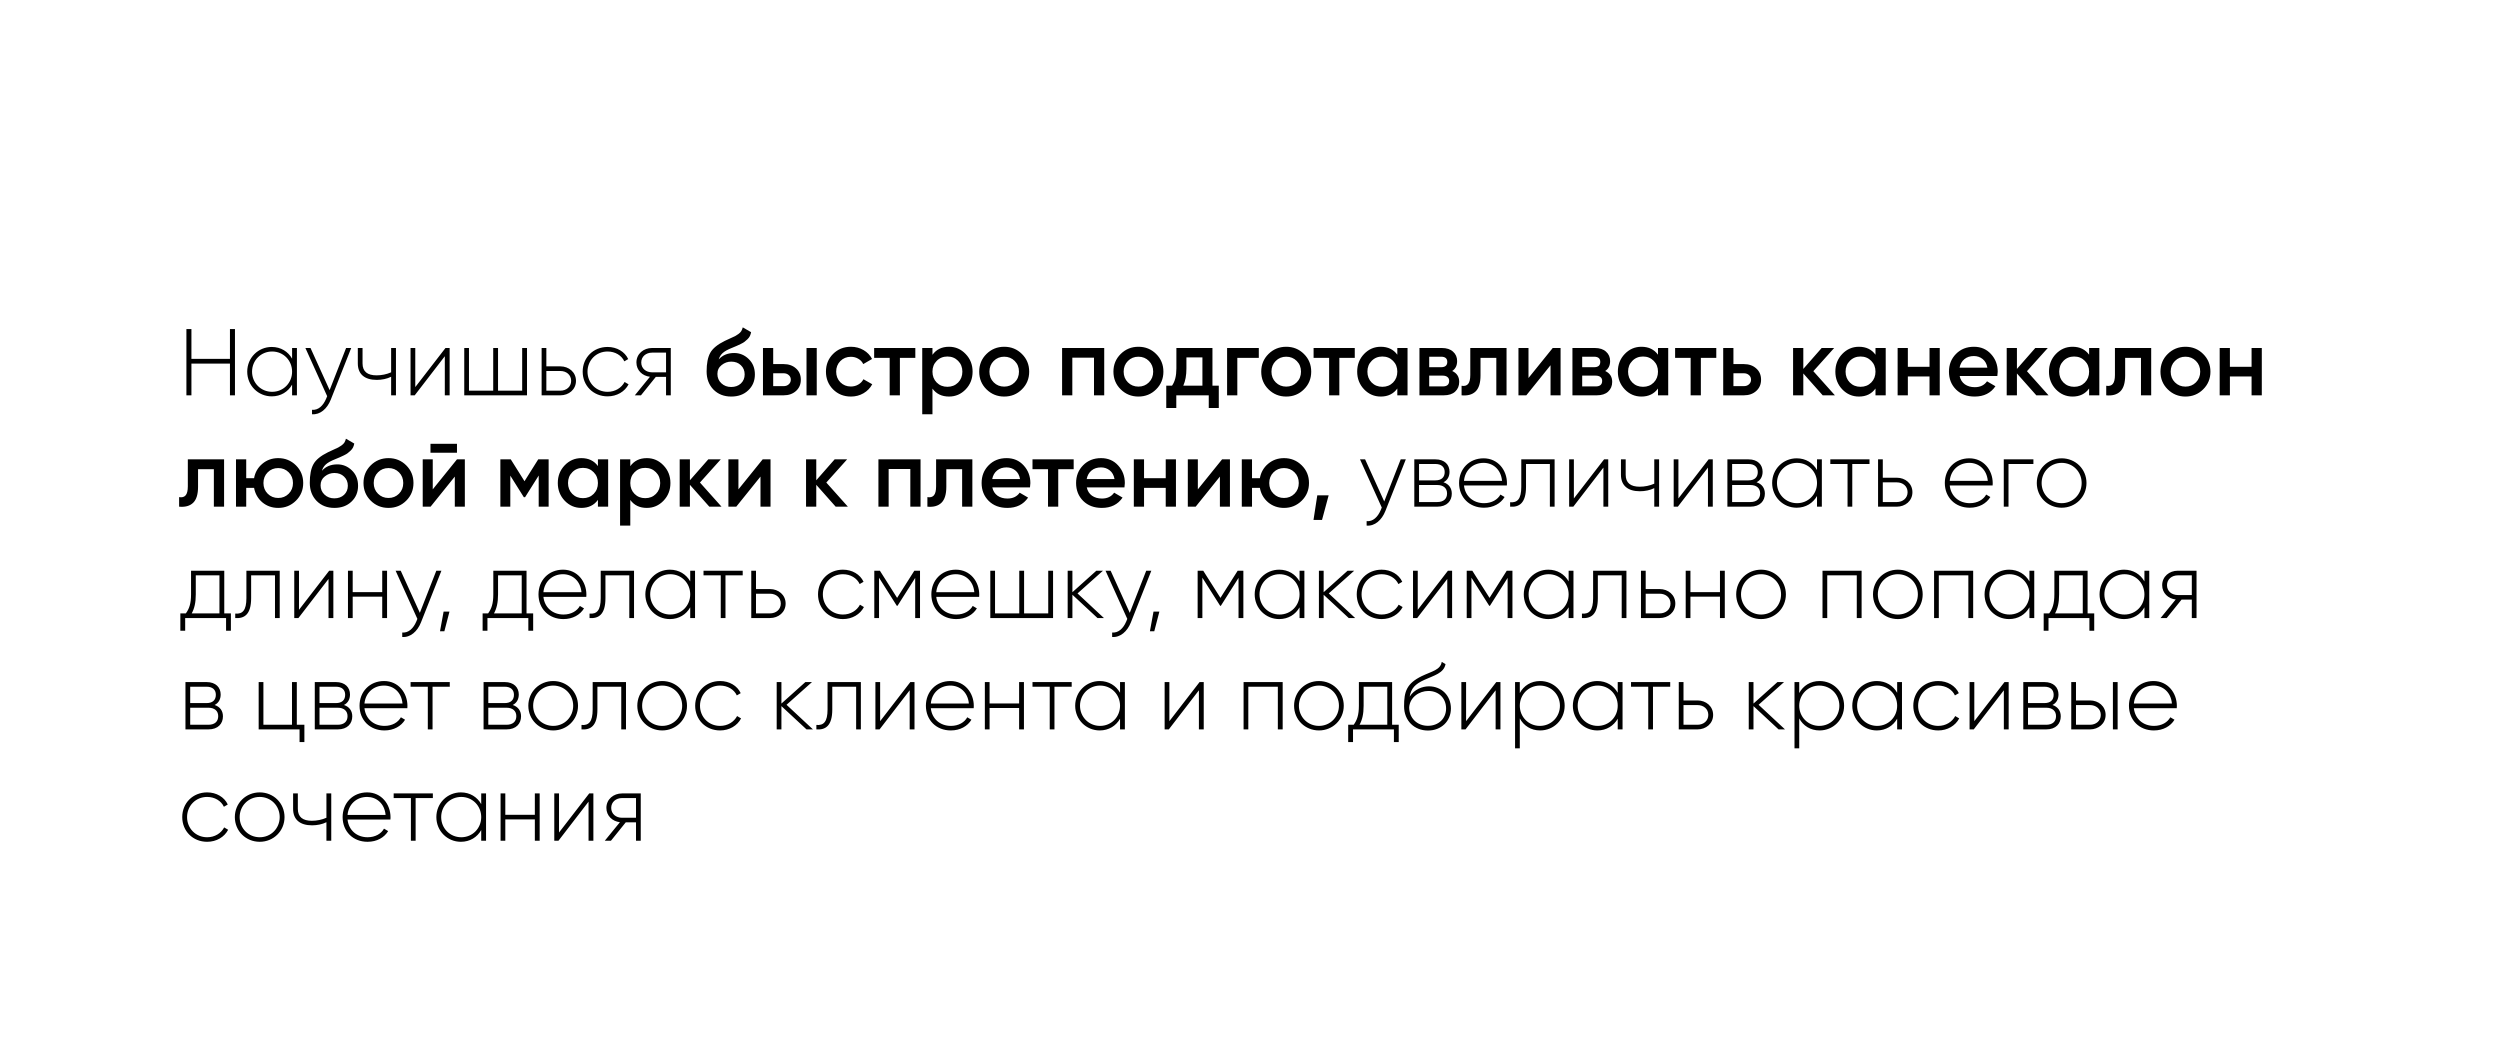 <?xml version="1.0" encoding="UTF-8"?> <svg xmlns="http://www.w3.org/2000/svg" width="449" height="191" viewBox="0 0 449 191" fill="none"> <path d="M215.203 33.48C221.404 33.48 224.967 28.409 224.967 21.009C224.967 13.609 221.404 8.539 215.203 8.539C209.002 8.539 205.439 13.609 205.439 21.009C205.439 28.409 209.002 33.48 215.203 33.48ZM215.203 28.135C212.325 28.135 210.92 25.634 210.92 21.009C210.92 16.384 212.325 13.883 215.203 13.883C218.081 13.883 219.485 16.384 219.485 21.009C219.485 25.634 218.081 28.135 215.203 28.135ZM226.075 33H242.383V27.724H234.332L238.306 23.716C240.499 21.523 242.04 19.056 242.04 16.179C242.04 11.348 238.203 8.539 233.921 8.539C230.598 8.539 227.377 10.217 225.835 13.78L230.46 16.487C231.111 14.979 232.31 13.883 233.989 13.883C235.599 13.883 236.559 14.911 236.559 16.418C236.559 17.823 235.531 19.228 234.126 20.667L226.075 29.026V33Z" fill="white"></path> <g filter="url(#filter0_d_218_177)"> <rect x="14" y="37" width="421" height="136" rx="24" fill="white"></rect> </g> <path d="M41.299 59.1V64.455H34.38V59.1H33.479V71H34.38V65.305H41.299V71H42.2V59.1H41.299ZM52.46 62.5V64.421C51.746 63.146 50.437 62.313 48.805 62.313C46.391 62.313 44.402 64.234 44.402 66.75C44.402 69.266 46.391 71.187 48.805 71.187C50.437 71.187 51.746 70.354 52.46 69.079V71H53.327V62.5H52.46ZM48.873 70.371C46.85 70.371 45.269 68.773 45.269 66.75C45.269 64.727 46.85 63.129 48.873 63.129C50.896 63.129 52.46 64.727 52.46 66.75C52.46 68.773 50.896 70.371 48.873 70.371ZM62.159 62.5L59.201 70.065L55.767 62.5H54.849L58.759 71.153L58.572 71.612C58.045 72.853 57.178 73.703 56.039 73.601V74.4C57.501 74.519 58.759 73.414 59.405 71.782L63.077 62.5H62.159ZM70.247 62.5V66.869C69.448 67.226 68.53 67.413 67.629 67.413C66.014 67.413 65.113 66.75 65.113 65.271V62.5H64.263V65.271C64.263 67.209 65.504 68.229 67.663 68.229C68.581 68.229 69.499 68.042 70.247 67.668V71H71.114V62.5H70.247ZM80.007 62.5L74.584 69.521V62.5H73.734V71H74.482L79.888 63.979V71H80.755V62.5H80.007ZM93.783 62.5V70.167H89.448V62.5H88.581V70.167H84.229V62.5H83.379V71H94.65V62.5H93.783ZM100.641 65.798H98.125V62.5H97.275V71H100.641C102.154 71 103.446 69.963 103.446 68.399C103.446 66.835 102.154 65.798 100.641 65.798ZM100.641 70.167H98.125V66.631H100.641C101.712 66.631 102.579 67.311 102.579 68.399C102.579 69.47 101.712 70.167 100.641 70.167ZM109.12 71.187C110.786 71.187 112.214 70.337 112.894 69.028L112.18 68.603C111.619 69.657 110.497 70.371 109.12 70.371C107.063 70.371 105.516 68.773 105.516 66.75C105.516 64.727 107.063 63.129 109.12 63.129C110.48 63.129 111.636 63.826 112.129 64.897L112.826 64.489C112.214 63.163 110.786 62.313 109.12 62.313C106.553 62.313 104.649 64.234 104.649 66.75C104.649 69.266 106.553 71.187 109.12 71.187ZM120.472 62.5H117.106C115.593 62.5 114.301 63.537 114.301 65.101C114.301 66.529 115.389 67.515 116.732 67.668L114.012 71H115.117L117.786 67.685H119.622V71H120.472V62.5ZM117.106 66.869C116.035 66.869 115.168 66.189 115.168 65.101C115.168 64.03 116.035 63.333 117.106 63.333H119.622V66.869H117.106ZM131.328 71.221C130.025 71.221 128.96 70.802 128.132 69.963C127.316 69.113 126.908 68.031 126.908 66.716C126.908 65.277 127.124 64.166 127.554 63.384C127.985 62.591 128.858 61.871 130.172 61.225C130.388 61.123 130.705 60.976 131.124 60.783C131.555 60.59 131.85 60.454 132.008 60.375C132.167 60.284 132.365 60.16 132.603 60.001C132.841 59.831 133.017 59.655 133.13 59.474C133.244 59.281 133.334 59.055 133.402 58.794L134.898 59.661C134.853 59.91 134.779 60.143 134.677 60.358C134.575 60.562 134.428 60.755 134.235 60.936C134.043 61.117 133.873 61.265 133.725 61.378C133.589 61.491 133.357 61.627 133.028 61.786C132.7 61.945 132.456 62.058 132.297 62.126C132.15 62.194 131.867 62.313 131.447 62.483C130.699 62.778 130.15 63.084 129.798 63.401C129.458 63.707 129.22 64.092 129.084 64.557C129.764 63.786 130.688 63.401 131.855 63.401C132.853 63.401 133.72 63.758 134.456 64.472C135.204 65.186 135.578 66.11 135.578 67.243C135.578 68.399 135.182 69.351 134.388 70.099C133.606 70.847 132.586 71.221 131.328 71.221ZM131.311 69.504C132.025 69.504 132.609 69.294 133.062 68.875C133.516 68.444 133.742 67.9 133.742 67.243C133.742 66.574 133.516 66.025 133.062 65.594C132.62 65.163 132.042 64.948 131.328 64.948C130.694 64.948 130.121 65.152 129.611 65.56C129.101 65.957 128.846 66.489 128.846 67.158C128.846 67.838 129.084 68.399 129.56 68.841C130.036 69.283 130.62 69.504 131.311 69.504ZM140.736 65.39C141.643 65.39 142.385 65.651 142.963 66.172C143.541 66.682 143.83 67.356 143.83 68.195C143.83 69.022 143.541 69.697 142.963 70.218C142.385 70.739 141.643 71 140.736 71H137.03V62.5H138.866V65.39H140.736ZM144.85 62.5H146.686V71H144.85V62.5ZM140.753 69.351C141.116 69.351 141.416 69.243 141.654 69.028C141.903 68.813 142.028 68.535 142.028 68.195C142.028 67.844 141.903 67.566 141.654 67.362C141.416 67.147 141.116 67.039 140.753 67.039H138.866V69.351H140.753ZM152.829 71.221C151.548 71.221 150.477 70.79 149.616 69.929C148.766 69.068 148.341 68.008 148.341 66.75C148.341 65.481 148.766 64.421 149.616 63.571C150.477 62.71 151.548 62.279 152.829 62.279C153.656 62.279 154.41 62.477 155.09 62.874C155.77 63.271 156.28 63.803 156.62 64.472L155.039 65.39C154.846 64.982 154.552 64.665 154.155 64.438C153.77 64.2 153.322 64.081 152.812 64.081C152.064 64.081 151.435 64.336 150.925 64.846C150.426 65.356 150.177 65.991 150.177 66.75C150.177 67.509 150.426 68.144 150.925 68.654C151.435 69.164 152.064 69.419 152.812 69.419C153.311 69.419 153.758 69.3 154.155 69.062C154.563 68.824 154.869 68.507 155.073 68.11L156.654 69.011C156.291 69.691 155.77 70.229 155.09 70.626C154.41 71.023 153.656 71.221 152.829 71.221ZM164.392 62.5V64.268H161.621V71H159.785V64.268H156.997V62.5H164.392ZM170.445 62.279C171.613 62.279 172.61 62.715 173.437 63.588C174.265 64.449 174.678 65.503 174.678 66.75C174.678 68.008 174.265 69.068 173.437 69.929C172.61 70.79 171.613 71.221 170.445 71.221C169.153 71.221 168.162 70.745 167.47 69.793V74.4H165.634V62.5H167.47V63.724C168.162 62.761 169.153 62.279 170.445 62.279ZM168.235 68.705C168.745 69.215 169.386 69.47 170.156 69.47C170.927 69.47 171.567 69.215 172.077 68.705C172.587 68.184 172.842 67.532 172.842 66.75C172.842 65.968 172.587 65.322 172.077 64.812C171.567 64.291 170.927 64.03 170.156 64.03C169.386 64.03 168.745 64.291 168.235 64.812C167.725 65.322 167.47 65.968 167.47 66.75C167.47 67.532 167.725 68.184 168.235 68.705ZM180.354 71.221C179.108 71.221 178.048 70.79 177.175 69.929C176.303 69.068 175.866 68.008 175.866 66.75C175.866 65.492 176.303 64.432 177.175 63.571C178.048 62.71 179.108 62.279 180.354 62.279C181.612 62.279 182.672 62.71 183.533 63.571C184.406 64.432 184.842 65.492 184.842 66.75C184.842 68.008 184.406 69.068 183.533 69.929C182.672 70.79 181.612 71.221 180.354 71.221ZM178.467 68.671C178.977 69.181 179.606 69.436 180.354 69.436C181.102 69.436 181.731 69.181 182.241 68.671C182.751 68.161 183.006 67.521 183.006 66.75C183.006 65.979 182.751 65.339 182.241 64.829C181.731 64.319 181.102 64.064 180.354 64.064C179.606 64.064 178.977 64.319 178.467 64.829C177.957 65.339 177.702 65.979 177.702 66.75C177.702 67.521 177.957 68.161 178.467 68.671ZM198.318 62.5V71H196.482V64.234H192.589V71H190.753V62.5H198.318ZM204.46 71.221C203.213 71.221 202.154 70.79 201.281 69.929C200.408 69.068 199.972 68.008 199.972 66.75C199.972 65.492 200.408 64.432 201.281 63.571C202.154 62.71 203.213 62.279 204.46 62.279C205.718 62.279 206.778 62.71 207.639 63.571C208.512 64.432 208.948 65.492 208.948 66.75C208.948 68.008 208.512 69.068 207.639 69.929C206.778 70.79 205.718 71.221 204.46 71.221ZM202.573 68.671C203.083 69.181 203.712 69.436 204.46 69.436C205.208 69.436 205.837 69.181 206.347 68.671C206.857 68.161 207.112 67.521 207.112 66.75C207.112 65.979 206.857 65.339 206.347 64.829C205.837 64.319 205.208 64.064 204.46 64.064C203.712 64.064 203.083 64.319 202.573 64.829C202.063 65.339 201.808 65.979 201.808 66.75C201.808 67.521 202.063 68.161 202.573 68.671ZM217.756 69.266H218.895V73.278H217.093V71H211.262V73.278H209.46V69.266H210.497C211.018 68.529 211.279 67.504 211.279 66.189V62.5H217.756V69.266ZM212.52 69.266H215.954V64.183H213.081V66.189C213.081 67.402 212.894 68.427 212.52 69.266ZM226.081 62.5V64.268H222.222V71H220.386V62.5H226.081ZM231.006 71.221C229.759 71.221 228.7 70.79 227.827 69.929C226.954 69.068 226.518 68.008 226.518 66.75C226.518 65.492 226.954 64.432 227.827 63.571C228.7 62.71 229.759 62.279 231.006 62.279C232.264 62.279 233.324 62.71 234.185 63.571C235.058 64.432 235.494 65.492 235.494 66.75C235.494 68.008 235.058 69.068 234.185 69.929C233.324 70.79 232.264 71.221 231.006 71.221ZM229.119 68.671C229.629 69.181 230.258 69.436 231.006 69.436C231.754 69.436 232.383 69.181 232.893 68.671C233.403 68.161 233.658 67.521 233.658 66.75C233.658 65.979 233.403 65.339 232.893 64.829C232.383 64.319 231.754 64.064 231.006 64.064C230.258 64.064 229.629 64.319 229.119 64.829C228.609 65.339 228.354 65.979 228.354 66.75C228.354 67.521 228.609 68.161 229.119 68.671ZM243.316 62.5V64.268H240.545V71H238.709V64.268H235.921V62.5H243.316ZM250.958 62.5H252.794V71H250.958V69.776C250.267 70.739 249.275 71.221 247.983 71.221C246.816 71.221 245.819 70.79 244.991 69.929C244.164 69.056 243.75 67.997 243.75 66.75C243.75 65.492 244.164 64.432 244.991 63.571C245.819 62.71 246.816 62.279 247.983 62.279C249.275 62.279 250.267 62.755 250.958 63.707V62.5ZM246.351 68.705C246.861 69.215 247.502 69.47 248.272 69.47C249.043 69.47 249.683 69.215 250.193 68.705C250.703 68.184 250.958 67.532 250.958 66.75C250.958 65.968 250.703 65.322 250.193 64.812C249.683 64.291 249.043 64.03 248.272 64.03C247.502 64.03 246.861 64.291 246.351 64.812C245.841 65.322 245.586 65.968 245.586 66.75C245.586 67.532 245.841 68.184 246.351 68.705ZM260.816 66.631C261.655 67.016 262.074 67.668 262.074 68.586C262.074 69.3 261.831 69.884 261.343 70.337C260.867 70.779 260.182 71 259.286 71H254.934V62.5H258.946C259.819 62.5 260.493 62.721 260.969 63.163C261.457 63.594 261.7 64.155 261.7 64.846C261.7 65.651 261.406 66.246 260.816 66.631ZM258.81 64.064H256.685V65.951H258.81C259.558 65.951 259.932 65.634 259.932 64.999C259.932 64.376 259.558 64.064 258.81 64.064ZM259.116 69.402C259.887 69.402 260.272 69.068 260.272 68.399C260.272 68.104 260.17 67.878 259.966 67.719C259.762 67.549 259.479 67.464 259.116 67.464H256.685V69.402H259.116ZM270.575 62.5V71H268.739V64.268H265.9V67.43C265.9 68.779 265.605 69.736 265.016 70.303C264.427 70.87 263.588 71.102 262.5 71V69.283C263.021 69.374 263.412 69.266 263.673 68.96C263.934 68.654 264.064 68.116 264.064 67.345V62.5H270.575ZM278.869 62.5H280.28V71H278.478V65.594L274.126 71H272.715V62.5H274.517V67.889L278.869 62.5ZM288.292 66.631C289.131 67.016 289.55 67.668 289.55 68.586C289.55 69.3 289.306 69.884 288.819 70.337C288.343 70.779 287.657 71 286.762 71H282.41V62.5H286.422C287.295 62.5 287.969 62.721 288.445 63.163C288.932 63.594 289.176 64.155 289.176 64.846C289.176 65.651 288.881 66.246 288.292 66.631ZM286.286 64.064H284.161V65.951H286.286C287.034 65.951 287.408 65.634 287.408 64.999C287.408 64.376 287.034 64.064 286.286 64.064ZM286.592 69.402C287.363 69.402 287.748 69.068 287.748 68.399C287.748 68.104 287.646 67.878 287.442 67.719C287.238 67.549 286.955 67.464 286.592 67.464H284.161V69.402H286.592ZM297.775 62.5H299.611V71H297.775V69.776C297.083 70.739 296.092 71.221 294.8 71.221C293.632 71.221 292.635 70.79 291.808 69.929C290.98 69.056 290.567 67.997 290.567 66.75C290.567 65.492 290.98 64.432 291.808 63.571C292.635 62.71 293.632 62.279 294.8 62.279C296.092 62.279 297.083 62.755 297.775 63.707V62.5ZM293.168 68.705C293.678 69.215 294.318 69.47 295.089 69.47C295.859 69.47 296.5 69.215 297.01 68.705C297.52 68.184 297.775 67.532 297.775 66.75C297.775 65.968 297.52 65.322 297.01 64.812C296.5 64.291 295.859 64.03 295.089 64.03C294.318 64.03 293.678 64.291 293.168 64.812C292.658 65.322 292.403 65.968 292.403 66.75C292.403 67.532 292.658 68.184 293.168 68.705ZM308.245 62.5V64.268H305.474V71H303.638V64.268H300.85V62.5H308.245ZM313.193 65.39C314.1 65.39 314.842 65.651 315.42 66.172C315.998 66.682 316.287 67.356 316.287 68.195C316.287 69.022 315.998 69.697 315.42 70.218C314.842 70.739 314.1 71 313.193 71H309.487V62.5H311.323V65.39H313.193ZM313.21 69.351C313.573 69.351 313.873 69.243 314.111 69.028C314.36 68.813 314.485 68.535 314.485 68.195C314.485 67.844 314.36 67.566 314.111 67.362C313.873 67.147 313.573 67.039 313.21 67.039H311.323V69.351H313.21ZM329.552 71H327.359L323.874 67.073V71H322.038V62.5H323.874V66.257L327.172 62.5H329.416L325.676 66.665L329.552 71ZM336.838 62.5H338.674V71H336.838V69.776C336.147 70.739 335.155 71.221 333.863 71.221C332.696 71.221 331.698 70.79 330.871 69.929C330.044 69.056 329.63 67.997 329.63 66.75C329.63 65.492 330.044 64.432 330.871 63.571C331.698 62.71 332.696 62.279 333.863 62.279C335.155 62.279 336.147 62.755 336.838 63.707V62.5ZM332.231 68.705C332.741 69.215 333.381 69.47 334.152 69.47C334.923 69.47 335.563 69.215 336.073 68.705C336.583 68.184 336.838 67.532 336.838 66.75C336.838 65.968 336.583 65.322 336.073 64.812C335.563 64.291 334.923 64.03 334.152 64.03C333.381 64.03 332.741 64.291 332.231 64.812C331.721 65.322 331.466 65.968 331.466 66.75C331.466 67.532 331.721 68.184 332.231 68.705ZM346.543 62.5H348.379V71H346.543V67.617H342.65V71H340.814V62.5H342.65V65.883H346.543V62.5ZM351.954 67.532C352.09 68.178 352.402 68.677 352.889 69.028C353.377 69.368 353.972 69.538 354.674 69.538C355.649 69.538 356.38 69.187 356.867 68.484L358.38 69.368C357.542 70.603 356.301 71.221 354.657 71.221C353.275 71.221 352.158 70.802 351.308 69.963C350.458 69.113 350.033 68.042 350.033 66.75C350.033 65.481 350.453 64.421 351.291 63.571C352.13 62.71 353.207 62.279 354.521 62.279C355.768 62.279 356.788 62.715 357.581 63.588C358.386 64.461 358.788 65.52 358.788 66.767C358.788 66.96 358.766 67.215 358.72 67.532H351.954ZM351.937 66.036H356.935C356.811 65.345 356.522 64.823 356.068 64.472C355.626 64.121 355.105 63.945 354.504 63.945C353.824 63.945 353.258 64.132 352.804 64.506C352.351 64.88 352.062 65.39 351.937 66.036ZM367.918 71H365.725L362.24 67.073V71H360.404V62.5H362.24V66.257L365.538 62.5H367.782L364.042 66.665L367.918 71ZM375.204 62.5H377.04V71H375.204V69.776C374.513 70.739 373.521 71.221 372.229 71.221C371.062 71.221 370.065 70.79 369.237 69.929C368.41 69.056 367.996 67.997 367.996 66.75C367.996 65.492 368.41 64.432 369.237 63.571C370.065 62.71 371.062 62.279 372.229 62.279C373.521 62.279 374.513 62.755 375.204 63.707V62.5ZM370.597 68.705C371.107 69.215 371.748 69.47 372.518 69.47C373.289 69.47 373.929 69.215 374.439 68.705C374.949 68.184 375.204 67.532 375.204 66.75C375.204 65.968 374.949 65.322 374.439 64.812C373.929 64.291 373.289 64.03 372.518 64.03C371.748 64.03 371.107 64.291 370.597 64.812C370.087 65.322 369.832 65.968 369.832 66.75C369.832 67.532 370.087 68.184 370.597 68.705ZM386.354 62.5V71H384.518V64.268H381.679V67.43C381.679 68.779 381.385 69.736 380.795 70.303C380.206 70.87 379.367 71.102 378.279 71V69.283C378.801 69.374 379.192 69.266 379.452 68.96C379.713 68.654 379.843 68.116 379.843 67.345V62.5H386.354ZM392.506 71.221C391.259 71.221 390.2 70.79 389.327 69.929C388.454 69.068 388.018 68.008 388.018 66.75C388.018 65.492 388.454 64.432 389.327 63.571C390.2 62.71 391.259 62.279 392.506 62.279C393.764 62.279 394.824 62.71 395.685 63.571C396.558 64.432 396.994 65.492 396.994 66.75C396.994 68.008 396.558 69.068 395.685 69.929C394.824 70.79 393.764 71.221 392.506 71.221ZM390.619 68.671C391.129 69.181 391.758 69.436 392.506 69.436C393.254 69.436 393.883 69.181 394.393 68.671C394.903 68.161 395.158 67.521 395.158 66.75C395.158 65.979 394.903 65.339 394.393 64.829C393.883 64.319 393.254 64.064 392.506 64.064C391.758 64.064 391.129 64.319 390.619 64.829C390.109 65.339 389.854 65.979 389.854 66.75C389.854 67.521 390.109 68.161 390.619 68.671ZM404.383 62.5H406.219V71H404.383V67.617H400.49V71H398.654V62.5H400.49V65.883H404.383V62.5ZM40.245 82.5V91H38.409V84.268H35.57V87.43C35.57 88.779 35.275 89.736 34.686 90.303C34.097 90.87 33.258 91.102 32.17 91V89.283C32.691 89.374 33.082 89.266 33.343 88.96C33.604 88.654 33.734 88.116 33.734 87.345V82.5H40.245ZM49.967 82.279C51.213 82.279 52.273 82.71 53.145 83.571C54.018 84.432 54.455 85.492 54.455 86.75C54.455 88.008 54.018 89.068 53.145 89.929C52.273 90.79 51.213 91.221 49.967 91.221C48.867 91.221 47.915 90.887 47.111 90.218C46.317 89.538 45.824 88.671 45.632 87.617H44.221V91H42.385V82.5H44.221V85.883H45.632C45.824 84.829 46.317 83.968 47.111 83.299C47.915 82.619 48.867 82.279 49.967 82.279ZM48.08 88.671C48.59 89.181 49.218 89.436 49.967 89.436C50.715 89.436 51.343 89.181 51.853 88.671C52.364 88.161 52.618 87.521 52.618 86.75C52.618 85.979 52.364 85.339 51.853 84.829C51.343 84.319 50.715 84.064 49.967 84.064C49.218 84.064 48.59 84.319 48.08 84.829C47.569 85.339 47.315 85.979 47.315 86.75C47.315 87.521 47.569 88.161 48.08 88.671ZM60.058 91.221C58.755 91.221 57.689 90.802 56.862 89.963C56.046 89.113 55.638 88.031 55.638 86.716C55.638 85.277 55.853 84.166 56.284 83.384C56.715 82.591 57.587 81.871 58.902 81.225C59.117 81.123 59.435 80.976 59.854 80.783C60.285 80.59 60.579 80.454 60.738 80.375C60.897 80.284 61.095 80.16 61.333 80.001C61.571 79.831 61.747 79.655 61.86 79.474C61.973 79.281 62.064 79.055 62.132 78.794L63.628 79.661C63.583 79.91 63.509 80.143 63.407 80.358C63.305 80.562 63.158 80.755 62.965 80.936C62.772 81.117 62.602 81.265 62.455 81.378C62.319 81.491 62.087 81.627 61.758 81.786C61.429 81.945 61.186 82.058 61.027 82.126C60.88 82.194 60.596 82.313 60.177 82.483C59.429 82.778 58.879 83.084 58.528 83.401C58.188 83.707 57.95 84.092 57.814 84.557C58.494 83.786 59.418 83.401 60.585 83.401C61.582 83.401 62.449 83.758 63.186 84.472C63.934 85.186 64.308 86.11 64.308 87.243C64.308 88.399 63.911 89.351 63.118 90.099C62.336 90.847 61.316 91.221 60.058 91.221ZM60.041 89.504C60.755 89.504 61.339 89.294 61.792 88.875C62.245 88.444 62.472 87.9 62.472 87.243C62.472 86.574 62.245 86.025 61.792 85.594C61.35 85.163 60.772 84.948 60.058 84.948C59.423 84.948 58.851 85.152 58.341 85.56C57.831 85.957 57.576 86.489 57.576 87.158C57.576 87.838 57.814 88.399 58.29 88.841C58.766 89.283 59.35 89.504 60.041 89.504ZM69.772 91.221C68.525 91.221 67.465 90.79 66.593 89.929C65.72 89.068 65.284 88.008 65.284 86.75C65.284 85.492 65.72 84.432 66.593 83.571C67.465 82.71 68.525 82.279 69.772 82.279C71.029 82.279 72.089 82.71 72.951 83.571C73.823 84.432 74.26 85.492 74.26 86.75C74.26 88.008 73.823 89.068 72.951 89.929C72.089 90.79 71.029 91.221 69.772 91.221ZM67.885 88.671C68.394 89.181 69.023 89.436 69.772 89.436C70.519 89.436 71.148 89.181 71.659 88.671C72.168 88.161 72.424 87.521 72.424 86.75C72.424 85.979 72.168 85.339 71.659 84.829C71.148 84.319 70.519 84.064 69.772 84.064C69.023 84.064 68.394 84.319 67.885 84.829C67.374 85.339 67.12 85.979 67.12 86.75C67.12 87.521 67.374 88.161 67.885 88.671ZM77.314 81.31V79.712H82.074V81.31H77.314ZM82.074 82.5H83.485V91H81.683V85.594L77.331 91H75.92V82.5H77.722V87.889L82.074 82.5ZM98.535 82.5V91H96.75V85.407L94.302 89.3H94.081L91.65 85.424V91H89.865V82.5H91.735L94.2 86.427L96.665 82.5H98.535ZM107.388 82.5H109.224V91H107.388V89.776C106.697 90.739 105.705 91.221 104.413 91.221C103.246 91.221 102.248 90.79 101.421 89.929C100.594 89.056 100.18 87.997 100.18 86.75C100.18 85.492 100.594 84.432 101.421 83.571C102.248 82.71 103.246 82.279 104.413 82.279C105.705 82.279 106.697 82.755 107.388 83.707V82.5ZM102.781 88.705C103.291 89.215 103.931 89.47 104.702 89.47C105.473 89.47 106.113 89.215 106.623 88.705C107.133 88.184 107.388 87.532 107.388 86.75C107.388 85.968 107.133 85.322 106.623 84.812C106.113 84.291 105.473 84.03 104.702 84.03C103.931 84.03 103.291 84.291 102.781 84.812C102.271 85.322 102.016 85.968 102.016 86.75C102.016 87.532 102.271 88.184 102.781 88.705ZM116.175 82.279C117.342 82.279 118.34 82.715 119.167 83.588C119.994 84.449 120.408 85.503 120.408 86.75C120.408 88.008 119.994 89.068 119.167 89.929C118.34 90.79 117.342 91.221 116.175 91.221C114.883 91.221 113.891 90.745 113.2 89.793V94.4H111.364V82.5H113.2V83.724C113.891 82.761 114.883 82.279 116.175 82.279ZM113.965 88.705C114.475 89.215 115.115 89.47 115.886 89.47C116.657 89.47 117.297 89.215 117.807 88.705C118.317 88.184 118.572 87.532 118.572 86.75C118.572 85.968 118.317 85.322 117.807 84.812C117.297 84.291 116.657 84.03 115.886 84.03C115.115 84.03 114.475 84.291 113.965 84.812C113.455 85.322 113.2 85.968 113.2 86.75C113.2 87.532 113.455 88.184 113.965 88.705ZM129.586 91H127.393L123.908 87.073V91H122.072V82.5H123.908V86.257L127.206 82.5H129.45L125.71 86.665L129.586 91ZM136.975 82.5H138.386V91H136.584V85.594L132.232 91H130.821V82.5H132.623V87.889L136.975 82.5ZM152.28 91H150.087L146.602 87.073V91H144.766V82.5H146.602V86.257L149.9 82.5H152.144L148.404 86.665L152.28 91ZM165.33 82.5V91H163.494V84.234H159.601V91H157.765V82.5H165.33ZM174.635 82.5V91H172.799V84.268H169.96V87.43C169.96 88.779 169.665 89.736 169.076 90.303C168.486 90.87 167.648 91.102 166.56 91V89.283C167.081 89.374 167.472 89.266 167.733 88.96C167.993 88.654 168.124 88.116 168.124 87.345V82.5H174.635ZM178.219 87.532C178.355 88.178 178.667 88.677 179.154 89.028C179.641 89.368 180.236 89.538 180.939 89.538C181.914 89.538 182.645 89.187 183.132 88.484L184.645 89.368C183.806 90.603 182.565 91.221 180.922 91.221C179.539 91.221 178.423 90.802 177.573 89.963C176.723 89.113 176.298 88.042 176.298 86.75C176.298 85.481 176.717 84.421 177.556 83.571C178.395 82.71 179.471 82.279 180.786 82.279C182.033 82.279 183.053 82.715 183.846 83.588C184.651 84.461 185.053 85.52 185.053 86.767C185.053 86.96 185.03 87.215 184.985 87.532H178.219ZM178.202 86.036H183.2C183.075 85.345 182.786 84.823 182.333 84.472C181.891 84.121 181.37 83.945 180.769 83.945C180.089 83.945 179.522 84.132 179.069 84.506C178.616 84.88 178.327 85.39 178.202 86.036ZM192.831 82.5V84.268H190.06V91H188.224V84.268H185.436V82.5H192.831ZM195.186 87.532C195.322 88.178 195.634 88.677 196.121 89.028C196.608 89.368 197.203 89.538 197.906 89.538C198.881 89.538 199.612 89.187 200.099 88.484L201.612 89.368C200.773 90.603 199.532 91.221 197.889 91.221C196.506 91.221 195.39 90.802 194.54 89.963C193.69 89.113 193.265 88.042 193.265 86.75C193.265 85.481 193.684 84.421 194.523 83.571C195.362 82.71 196.438 82.279 197.753 82.279C199 82.279 200.02 82.715 200.813 83.588C201.618 84.461 202.02 85.52 202.02 86.767C202.02 86.96 201.997 87.215 201.952 87.532H195.186ZM195.169 86.036H200.167C200.042 85.345 199.753 84.823 199.3 84.472C198.858 84.121 198.337 83.945 197.736 83.945C197.056 83.945 196.489 84.132 196.036 84.506C195.583 84.88 195.294 85.39 195.169 86.036ZM209.364 82.5H211.2V91H209.364V87.617H205.471V91H203.635V82.5H205.471V85.883H209.364V82.5ZM219.485 82.5H220.896V91H219.094V85.594L214.742 91H213.331V82.5H215.133V87.889L219.485 82.5ZM230.608 82.279C231.855 82.279 232.914 82.71 233.787 83.571C234.66 84.432 235.096 85.492 235.096 86.75C235.096 88.008 234.66 89.068 233.787 89.929C232.914 90.79 231.855 91.221 230.608 91.221C229.509 91.221 228.557 90.887 227.752 90.218C226.959 89.538 226.466 88.671 226.273 87.617H224.862V91H223.026V82.5H224.862V85.883H226.273C226.466 84.829 226.959 83.968 227.752 83.299C228.557 82.619 229.509 82.279 230.608 82.279ZM228.721 88.671C229.231 89.181 229.86 89.436 230.608 89.436C231.356 89.436 231.985 89.181 232.495 88.671C233.005 88.161 233.26 87.521 233.26 86.75C233.26 85.979 233.005 85.339 232.495 84.829C231.985 84.319 231.356 84.064 230.608 84.064C229.86 84.064 229.231 84.319 228.721 84.829C228.211 85.339 227.956 85.979 227.956 86.75C227.956 87.521 228.211 88.161 228.721 88.671ZM238.625 88.96L237.435 93.38H235.905L236.585 88.96H238.625ZM251.566 82.5L248.608 90.065L245.174 82.5H244.256L248.166 91.153L247.979 91.612C247.452 92.853 246.585 93.703 245.446 93.601V94.4C246.908 94.519 248.166 93.414 248.812 91.782L252.484 82.5H251.566ZM259.246 86.614C259.977 86.257 260.334 85.56 260.334 84.727C260.334 83.486 259.467 82.5 257.801 82.5H254.01V91H258.124C259.892 91 260.742 89.946 260.742 88.654C260.742 87.685 260.232 86.937 259.246 86.614ZM257.801 83.333C258.872 83.333 259.467 83.877 259.467 84.778C259.467 85.73 258.889 86.274 257.801 86.274H254.86V83.333H257.801ZM258.124 90.167H254.86V87.107H258.124C259.246 87.107 259.892 87.685 259.892 88.62C259.892 89.589 259.263 90.167 258.124 90.167ZM266.451 82.313C263.85 82.313 262.048 84.251 262.048 86.75C262.048 89.317 263.901 91.187 266.519 91.187C268.202 91.187 269.528 90.422 270.225 89.266L269.477 88.824C268.984 89.725 267.93 90.371 266.536 90.371C264.598 90.371 263.136 89.113 262.932 87.192H270.633C270.633 87.056 270.65 86.92 270.65 86.784C270.65 84.455 269.035 82.313 266.451 82.313ZM266.451 83.129C268.117 83.129 269.579 84.285 269.766 86.359H262.932C263.102 84.472 264.513 83.129 266.451 83.129ZM279.207 82.5H273.223V87.43C273.223 89.623 272.526 90.32 271.217 90.201V91C272.815 91.119 274.073 90.405 274.073 87.43V83.333H278.357V91H279.207V82.5ZM288.091 82.5L282.668 89.521V82.5H281.818V91H282.566L287.972 83.979V91H288.839V82.5H288.091ZM297.107 82.5V86.869C296.308 87.226 295.39 87.413 294.489 87.413C292.874 87.413 291.973 86.75 291.973 85.271V82.5H291.123V85.271C291.123 87.209 292.364 88.229 294.523 88.229C295.441 88.229 296.359 88.042 297.107 87.668V91H297.974V82.5H297.107ZM306.867 82.5L301.444 89.521V82.5H300.594V91H301.342L306.748 83.979V91H307.615V82.5H306.867ZM315.476 86.614C316.207 86.257 316.564 85.56 316.564 84.727C316.564 83.486 315.697 82.5 314.031 82.5H310.24V91H314.354C316.122 91 316.972 89.946 316.972 88.654C316.972 87.685 316.462 86.937 315.476 86.614ZM314.031 83.333C315.102 83.333 315.697 83.877 315.697 84.778C315.697 85.73 315.119 86.274 314.031 86.274H311.09V83.333H314.031ZM314.354 90.167H311.09V87.107H314.354C315.476 87.107 316.122 87.685 316.122 88.62C316.122 89.589 315.493 90.167 314.354 90.167ZM326.336 82.5V84.421C325.622 83.146 324.313 82.313 322.681 82.313C320.267 82.313 318.278 84.234 318.278 86.75C318.278 89.266 320.267 91.187 322.681 91.187C324.313 91.187 325.622 90.354 326.336 89.079V91H327.203V82.5H326.336ZM322.749 90.371C320.726 90.371 319.145 88.773 319.145 86.75C319.145 84.727 320.726 83.129 322.749 83.129C324.772 83.129 326.336 84.727 326.336 86.75C326.336 88.773 324.772 90.371 322.749 90.371ZM335.763 82.5H328.725V83.333H331.819V91H332.669V83.333H335.763V82.5ZM340.666 85.798H338.15V82.5H337.3V91H340.666C342.179 91 343.471 89.963 343.471 88.399C343.471 86.835 342.179 85.798 340.666 85.798ZM340.666 90.167H338.15V86.631H340.666C341.737 86.631 342.604 87.311 342.604 88.399C342.604 89.47 341.737 90.167 340.666 90.167ZM353.693 82.313C351.092 82.313 349.29 84.251 349.29 86.75C349.29 89.317 351.143 91.187 353.761 91.187C355.444 91.187 356.77 90.422 357.467 89.266L356.719 88.824C356.226 89.725 355.172 90.371 353.778 90.371C351.84 90.371 350.378 89.113 350.174 87.192H357.875C357.875 87.056 357.892 86.92 357.892 86.784C357.892 84.455 356.277 82.313 353.693 82.313ZM353.693 83.129C355.359 83.129 356.821 84.285 357.008 86.359H350.174C350.344 84.472 351.755 83.129 353.693 83.129ZM365.199 82.5H359.878V91H360.728V83.333H365.199V82.5ZM370.279 91.187C372.744 91.187 374.733 89.266 374.733 86.75C374.733 84.234 372.744 82.313 370.279 82.313C367.797 82.313 365.808 84.234 365.808 86.75C365.808 89.266 367.797 91.187 370.279 91.187ZM370.279 90.371C368.256 90.371 366.675 88.773 366.675 86.75C366.675 84.727 368.256 83.129 370.279 83.129C372.302 83.129 373.866 84.727 373.866 86.75C373.866 88.773 372.302 90.371 370.279 90.371ZM40.279 110.167V102.5H34.312V106.75C34.312 108.433 33.972 109.351 33.377 110.167H32.391V113.278H33.258V111H40.602V113.278H41.469V110.167H40.279ZM34.431 110.167C34.907 109.3 35.162 108.263 35.162 106.75V103.333H39.412V110.167H34.431ZM50.238 102.5H44.254V107.43C44.254 109.623 43.557 110.32 42.248 110.201V111C43.846 111.119 45.104 110.405 45.104 107.43V103.333H49.388V111H50.238V102.5ZM59.122 102.5L53.699 109.521V102.5H52.849V111H53.597L59.003 103.979V111H59.87V102.5H59.122ZM68.648 102.5V106.342H63.344V102.5H62.495V111H63.344V107.158H68.648V111H69.516V102.5H68.648ZM78.362 102.5L75.404 110.065L71.97 102.5H71.052L74.962 111.153L74.775 111.612C74.248 112.853 73.381 113.703 72.242 113.601V114.4C73.704 114.519 74.962 113.414 75.608 111.782L79.28 102.5H78.362ZM80.724 109.844H79.67L79.024 113.38H79.806L80.724 109.844ZM94.566 110.167V102.5H88.599V106.75C88.599 108.433 88.259 109.351 87.664 110.167H86.678V113.278H87.545V111H94.889V113.278H95.756V110.167H94.566ZM88.718 110.167C89.194 109.3 89.449 108.263 89.449 106.75V103.333H93.699V110.167H88.718ZM101.116 102.313C98.515 102.313 96.713 104.251 96.713 106.75C96.713 109.317 98.566 111.187 101.184 111.187C102.867 111.187 104.193 110.422 104.89 109.266L104.142 108.824C103.649 109.725 102.595 110.371 101.201 110.371C99.263 110.371 97.801 109.113 97.597 107.192H105.298C105.298 107.056 105.315 106.92 105.315 106.784C105.315 104.455 103.7 102.313 101.116 102.313ZM101.116 103.129C102.782 103.129 104.244 104.285 104.431 106.359H97.597C97.767 104.472 99.178 103.129 101.116 103.129ZM113.872 102.5H107.888V107.43C107.888 109.623 107.191 110.32 105.882 110.201V111C107.48 111.119 108.738 110.405 108.738 107.43V103.333H113.022V111H113.872V102.5ZM123.963 102.5V104.421C123.249 103.146 121.94 102.313 120.308 102.313C117.894 102.313 115.905 104.234 115.905 106.75C115.905 109.266 117.894 111.187 120.308 111.187C121.94 111.187 123.249 110.354 123.963 109.079V111H124.83V102.5H123.963ZM120.376 110.371C118.353 110.371 116.772 108.773 116.772 106.75C116.772 104.727 118.353 103.129 120.376 103.129C122.399 103.129 123.963 104.727 123.963 106.75C123.963 108.773 122.399 110.371 120.376 110.371ZM133.39 102.5H126.352V103.333H129.446V111H130.296V103.333H133.39V102.5ZM138.293 105.798H135.777V102.5H134.927V111H138.293C139.806 111 141.098 109.963 141.098 108.399C141.098 106.835 139.806 105.798 138.293 105.798ZM138.293 110.167H135.777V106.631H138.293C139.364 106.631 140.231 107.311 140.231 108.399C140.231 109.47 139.364 110.167 138.293 110.167ZM151.388 111.187C153.054 111.187 154.482 110.337 155.162 109.028L154.448 108.603C153.887 109.657 152.765 110.371 151.388 110.371C149.331 110.371 147.784 108.773 147.784 106.75C147.784 104.727 149.331 103.129 151.388 103.129C152.748 103.129 153.904 103.826 154.397 104.897L155.094 104.489C154.482 103.163 153.054 102.313 151.388 102.313C148.821 102.313 146.917 104.234 146.917 106.75C146.917 109.266 148.821 111.187 151.388 111.187ZM165.235 102.5H164.215L161.121 107.379L158.027 102.5H157.024V111H157.874V103.758L161.07 108.807H161.189L164.368 103.792V111H165.235V102.5ZM171.673 102.313C169.072 102.313 167.27 104.251 167.27 106.75C167.27 109.317 169.123 111.187 171.741 111.187C173.424 111.187 174.75 110.422 175.447 109.266L174.699 108.824C174.206 109.725 173.152 110.371 171.758 110.371C169.82 110.371 168.358 109.113 168.154 107.192H175.855C175.855 107.056 175.872 106.92 175.872 106.784C175.872 104.455 174.257 102.313 171.673 102.313ZM171.673 103.129C173.339 103.129 174.801 104.285 174.988 106.359H168.154C168.324 104.472 169.735 103.129 171.673 103.129ZM188.263 102.5V110.167H183.928V102.5H183.061V110.167H178.709V102.5H177.859V111H189.13V102.5H188.263ZM198.265 111L193.522 106.58L198.095 102.5H196.905L192.604 106.359V102.5H191.754V111H192.604V106.818L197.109 111H198.265ZM205.862 102.5L202.904 110.065L199.47 102.5H198.552L202.462 111.153L202.275 111.612C201.748 112.853 200.881 113.703 199.742 113.601V114.4C201.204 114.519 202.462 113.414 203.108 111.782L206.78 102.5H205.862ZM208.224 109.844H207.17L206.524 113.38H207.306L208.224 109.844ZM223.307 102.5H222.287L219.193 107.379L216.099 102.5H215.096V111H215.946V103.758L219.142 108.807H219.261L222.44 103.792V111H223.307V102.5ZM233.4 102.5V104.421C232.686 103.146 231.377 102.313 229.745 102.313C227.331 102.313 225.342 104.234 225.342 106.75C225.342 109.266 227.331 111.187 229.745 111.187C231.377 111.187 232.686 110.354 233.4 109.079V111H234.267V102.5H233.4ZM229.813 110.371C227.79 110.371 226.209 108.773 226.209 106.75C226.209 104.727 227.79 103.129 229.813 103.129C231.836 103.129 233.4 104.727 233.4 106.75C233.4 108.773 231.836 110.371 229.813 110.371ZM243.388 111L238.645 106.58L243.218 102.5H242.028L237.727 106.359V102.5H236.877V111H237.727V106.818L242.232 111H243.388ZM248.141 111.187C249.807 111.187 251.235 110.337 251.915 109.028L251.201 108.603C250.64 109.657 249.518 110.371 248.141 110.371C246.084 110.371 244.537 108.773 244.537 106.75C244.537 104.727 246.084 103.129 248.141 103.129C249.501 103.129 250.657 103.826 251.15 104.897L251.847 104.489C251.235 103.163 249.807 102.313 248.141 102.313C245.574 102.313 243.67 104.234 243.67 106.75C243.67 109.266 245.574 111.187 248.141 111.187ZM260.051 102.5L254.628 109.521V102.5H253.778V111H254.526L259.932 103.979V111H260.799V102.5H260.051ZM271.634 102.5H270.614L267.52 107.379L264.426 102.5H263.423V111H264.273V103.758L267.469 108.807H267.588L270.767 103.792V111H271.634V102.5ZM281.727 102.5V104.421C281.013 103.146 279.704 102.313 278.072 102.313C275.658 102.313 273.669 104.234 273.669 106.75C273.669 109.266 275.658 111.187 278.072 111.187C279.704 111.187 281.013 110.354 281.727 109.079V111H282.594V102.5H281.727ZM278.14 110.371C276.117 110.371 274.536 108.773 274.536 106.75C274.536 104.727 276.117 103.129 278.14 103.129C280.163 103.129 281.727 104.727 281.727 106.75C281.727 108.773 280.163 110.371 278.14 110.371ZM292.107 102.5H286.123V107.43C286.123 109.623 285.426 110.32 284.117 110.201V111C285.715 111.119 286.973 110.405 286.973 107.43V103.333H291.257V111H292.107V102.5ZM298.083 105.798H295.567V102.5H294.717V111H298.083C299.596 111 300.888 109.963 300.888 108.399C300.888 106.835 299.596 105.798 298.083 105.798ZM298.083 110.167H295.567V106.631H298.083C299.154 106.631 300.021 107.311 300.021 108.399C300.021 109.47 299.154 110.167 298.083 110.167ZM308.906 102.5V106.342H303.602V102.5H302.752V111H303.602V107.158H308.906V111H309.773V102.5H308.906ZM316.291 111.187C318.756 111.187 320.745 109.266 320.745 106.75C320.745 104.234 318.756 102.313 316.291 102.313C313.809 102.313 311.82 104.234 311.82 106.75C311.82 109.266 313.809 111.187 316.291 111.187ZM316.291 110.371C314.268 110.371 312.687 108.773 312.687 106.75C312.687 104.727 314.268 103.129 316.291 103.129C318.314 103.129 319.878 104.727 319.878 106.75C319.878 108.773 318.314 110.371 316.291 110.371ZM334.344 102.5H327.323V111H328.173V103.333H333.477V111H334.344V102.5ZM340.861 111.187C343.326 111.187 345.315 109.266 345.315 106.75C345.315 104.234 343.326 102.313 340.861 102.313C338.379 102.313 336.39 104.234 336.39 106.75C336.39 109.266 338.379 111.187 340.861 111.187ZM340.861 110.371C338.838 110.371 337.257 108.773 337.257 106.75C337.257 104.727 338.838 103.129 340.861 103.129C342.884 103.129 344.448 104.727 344.448 106.75C344.448 108.773 342.884 110.371 340.861 110.371ZM354.382 102.5H347.361V111H348.211V103.333H353.515V111H354.382V102.5ZM364.486 102.5V104.421C363.772 103.146 362.463 102.313 360.831 102.313C358.417 102.313 356.428 104.234 356.428 106.75C356.428 109.266 358.417 111.187 360.831 111.187C362.463 111.187 363.772 110.354 364.486 109.079V111H365.353V102.5H364.486ZM360.899 110.371C358.876 110.371 357.295 108.773 357.295 106.75C357.295 104.727 358.876 103.129 360.899 103.129C362.922 103.129 364.486 104.727 364.486 106.75C364.486 108.773 362.922 110.371 360.899 110.371ZM374.933 110.167V102.5H368.966V106.75C368.966 108.433 368.626 109.351 368.031 110.167H367.045V113.278H367.912V111H375.256V113.278H376.123V110.167H374.933ZM369.085 110.167C369.561 109.3 369.816 108.263 369.816 106.75V103.333H374.066V110.167H369.085ZM385.139 102.5V104.421C384.425 103.146 383.116 102.313 381.484 102.313C379.07 102.313 377.081 104.234 377.081 106.75C377.081 109.266 379.07 111.187 381.484 111.187C383.116 111.187 384.425 110.354 385.139 109.079V111H386.006V102.5H385.139ZM381.552 110.371C379.529 110.371 377.948 108.773 377.948 106.75C377.948 104.727 379.529 103.129 381.552 103.129C383.575 103.129 385.139 104.727 385.139 106.75C385.139 108.773 383.575 110.371 381.552 110.371ZM394.498 102.5H391.132C389.619 102.5 388.327 103.537 388.327 105.101C388.327 106.529 389.415 107.515 390.758 107.668L388.038 111H389.143L391.812 107.685H393.648V111H394.498V102.5ZM391.132 106.869C390.061 106.869 389.194 106.189 389.194 105.101C389.194 104.03 390.061 103.333 391.132 103.333H393.648V106.869H391.132ZM38.545 126.614C39.276 126.257 39.633 125.56 39.633 124.727C39.633 123.486 38.766 122.5 37.1 122.5H33.309V131H37.423C39.191 131 40.041 129.946 40.041 128.654C40.041 127.685 39.531 126.937 38.545 126.614ZM37.1 123.333C38.171 123.333 38.766 123.877 38.766 124.778C38.766 125.73 38.188 126.274 37.1 126.274H34.159V123.333H37.1ZM37.423 130.167H34.159V127.107H37.423C38.545 127.107 39.191 127.685 39.191 128.62C39.191 129.589 38.562 130.167 37.423 130.167ZM53.308 130.167V122.5H52.441V130.167H47.307V122.5H46.457V131H53.801V133.278H54.668V130.167H53.308ZM61.771 126.614C62.502 126.257 62.859 125.56 62.859 124.727C62.859 123.486 61.992 122.5 60.326 122.5H56.535V131H60.649C62.417 131 63.267 129.946 63.267 128.654C63.267 127.685 62.757 126.937 61.771 126.614ZM60.326 123.333C61.397 123.333 61.992 123.877 61.992 124.778C61.992 125.73 61.414 126.274 60.326 126.274H57.385V123.333H60.326ZM60.649 130.167H57.385V127.107H60.649C61.771 127.107 62.417 127.685 62.417 128.62C62.417 129.589 61.788 130.167 60.649 130.167ZM68.976 122.313C66.375 122.313 64.573 124.251 64.573 126.75C64.573 129.317 66.426 131.187 69.044 131.187C70.727 131.187 72.053 130.422 72.75 129.266L72.002 128.824C71.509 129.725 70.455 130.371 69.061 130.371C67.123 130.371 65.661 129.113 65.457 127.192H73.158C73.158 127.056 73.175 126.92 73.175 126.784C73.175 124.455 71.56 122.313 68.976 122.313ZM68.976 123.129C70.642 123.129 72.104 124.285 72.291 126.359H65.457C65.627 124.472 67.038 123.129 68.976 123.129ZM80.779 122.5H73.742V123.333H76.835V131H77.686V123.333H80.779V122.5ZM92.085 126.614C92.816 126.257 93.173 125.56 93.173 124.727C93.173 123.486 92.306 122.5 90.64 122.5H86.849V131H90.963C92.731 131 93.581 129.946 93.581 128.654C93.581 127.685 93.071 126.937 92.085 126.614ZM90.64 123.333C91.711 123.333 92.306 123.877 92.306 124.778C92.306 125.73 91.728 126.274 90.64 126.274H87.699V123.333H90.64ZM90.963 130.167H87.699V127.107H90.963C92.085 127.107 92.731 127.685 92.731 128.62C92.731 129.589 92.102 130.167 90.963 130.167ZM99.358 131.187C101.823 131.187 103.812 129.266 103.812 126.75C103.812 124.234 101.823 122.313 99.358 122.313C96.876 122.313 94.887 124.234 94.887 126.75C94.887 129.266 96.876 131.187 99.358 131.187ZM99.358 130.371C97.335 130.371 95.754 128.773 95.754 126.75C95.754 124.727 97.335 123.129 99.358 123.129C101.381 123.129 102.945 124.727 102.945 126.75C102.945 128.773 101.381 130.371 99.358 130.371ZM112.428 122.5H106.444V127.43C106.444 129.623 105.747 130.32 104.438 130.201V131C106.036 131.119 107.294 130.405 107.294 127.43V123.333H111.578V131H112.428V122.5ZM118.931 131.187C121.396 131.187 123.385 129.266 123.385 126.75C123.385 124.234 121.396 122.313 118.931 122.313C116.449 122.313 114.46 124.234 114.46 126.75C114.46 129.266 116.449 131.187 118.931 131.187ZM118.931 130.371C116.908 130.371 115.327 128.773 115.327 126.75C115.327 124.727 116.908 123.129 118.931 123.129C120.954 123.129 122.518 124.727 122.518 126.75C122.518 128.773 120.954 130.371 118.931 130.371ZM129.324 131.187C130.99 131.187 132.418 130.337 133.098 129.028L132.384 128.603C131.823 129.657 130.701 130.371 129.324 130.371C127.267 130.371 125.72 128.773 125.72 126.75C125.72 124.727 127.267 123.129 129.324 123.129C130.684 123.129 131.84 123.826 132.333 124.897L133.03 124.489C132.418 123.163 130.99 122.313 129.324 122.313C126.757 122.313 124.853 124.234 124.853 126.75C124.853 129.266 126.757 131.187 129.324 131.187ZM146.004 131L141.261 126.58L145.834 122.5H144.644L140.343 126.359V122.5H139.493V131H140.343V126.818L144.848 131H146.004ZM154.612 122.5H148.628V127.43C148.628 129.623 147.931 130.32 146.622 130.201V131C148.22 131.119 149.478 130.405 149.478 127.43V123.333H153.762V131H154.612V122.5ZM163.496 122.5L158.073 129.521V122.5H157.223V131H157.971L163.377 123.979V131H164.244V122.5H163.496ZM170.694 122.313C168.093 122.313 166.291 124.251 166.291 126.75C166.291 129.317 168.144 131.187 170.762 131.187C172.445 131.187 173.771 130.422 174.468 129.266L173.72 128.824C173.227 129.725 172.173 130.371 170.779 130.371C168.841 130.371 167.379 129.113 167.175 127.192H174.876C174.876 127.056 174.893 126.92 174.893 126.784C174.893 124.455 173.278 122.313 170.694 122.313ZM170.694 123.129C172.36 123.129 173.822 124.285 174.009 126.359H167.175C167.345 124.472 168.756 123.129 170.694 123.129ZM183.033 122.5V126.342H177.729V122.5H176.879V131H177.729V127.158H183.033V131H183.9V122.5H183.033ZM192.475 122.5H185.437V123.333H188.531V131H189.381V123.333H192.475V122.5ZM201.16 122.5V124.421C200.446 123.146 199.137 122.313 197.505 122.313C195.091 122.313 193.102 124.234 193.102 126.75C193.102 129.266 195.091 131.187 197.505 131.187C199.137 131.187 200.446 130.354 201.16 129.079V131H202.027V122.5H201.16ZM197.573 130.371C195.55 130.371 193.969 128.773 193.969 126.75C193.969 124.727 195.55 123.129 197.573 123.129C199.596 123.129 201.16 124.727 201.16 126.75C201.16 128.773 199.596 130.371 197.573 130.371ZM215.442 122.5L210.019 129.521V122.5H209.169V131H209.917L215.323 123.979V131H216.19V122.5H215.442ZM230.368 122.5H223.347V131H224.197V123.333H229.501V131H230.368V122.5ZM236.886 131.187C239.351 131.187 241.34 129.266 241.34 126.75C241.34 124.234 239.351 122.313 236.886 122.313C234.404 122.313 232.415 124.234 232.415 126.75C232.415 129.266 234.404 131.187 236.886 131.187ZM236.886 130.371C234.863 130.371 233.282 128.773 233.282 126.75C233.282 124.727 234.863 123.129 236.886 123.129C238.909 123.129 240.473 124.727 240.473 126.75C240.473 128.773 238.909 130.371 236.886 130.371ZM250.023 130.167V122.5H244.056V126.75C244.056 128.433 243.716 129.351 243.121 130.167H242.135V133.278H243.002V131H250.346V133.278H251.213V130.167H250.023ZM244.175 130.167C244.651 129.3 244.906 128.263 244.906 126.75V123.333H249.156V130.167H244.175ZM256.454 131.204C258.851 131.204 260.585 129.521 260.585 127.243C260.585 124.914 258.885 123.265 256.641 123.265C255.468 123.265 254.023 123.792 253.173 125.118C253.445 123.622 254.142 122.857 255.808 122.109C257.542 121.31 259.327 120.902 259.616 119.27L258.936 118.879C258.698 120.324 257.202 120.545 255.349 121.429C252.646 122.755 252.17 124.183 252.17 126.835C252.17 129.47 254.04 131.204 256.454 131.204ZM256.454 130.354C254.516 130.354 253.088 128.977 253.088 127.022C253.224 125.22 254.89 124.098 256.539 124.098C258.426 124.098 259.718 125.424 259.718 127.243C259.718 129.045 258.375 130.354 256.454 130.354ZM268.733 122.5L263.31 129.521V122.5H262.46V131H263.208L268.614 123.979V131H269.481V122.5H268.733ZM276.611 122.313C274.962 122.313 273.653 123.163 272.956 124.472V122.5H272.106V134.4H272.956V129.028C273.653 130.337 274.962 131.187 276.611 131.187C279.042 131.187 281.014 129.266 281.014 126.75C281.014 124.234 279.042 122.313 276.611 122.313ZM276.56 130.371C274.537 130.371 272.956 128.773 272.956 126.75C272.956 124.727 274.537 123.129 276.56 123.129C278.583 123.129 280.164 124.727 280.164 126.75C280.164 128.773 278.583 130.371 276.56 130.371ZM290.543 122.5V124.421C289.829 123.146 288.52 122.313 286.888 122.313C284.474 122.313 282.485 124.234 282.485 126.75C282.485 129.266 284.474 131.187 286.888 131.187C288.52 131.187 289.829 130.354 290.543 129.079V131H291.41V122.5H290.543ZM286.956 130.371C284.933 130.371 283.352 128.773 283.352 126.75C283.352 124.727 284.933 123.129 286.956 123.129C288.979 123.129 290.543 124.727 290.543 126.75C290.543 128.773 288.979 130.371 286.956 130.371ZM299.97 122.5H292.932V123.333H296.026V131H296.876V123.333H299.97V122.5ZM304.873 125.798H302.357V122.5H301.507V131H304.873C306.386 131 307.678 129.963 307.678 128.399C307.678 126.835 306.386 125.798 304.873 125.798ZM304.873 130.167H302.357V126.631H304.873C305.944 126.631 306.811 127.311 306.811 128.399C306.811 129.47 305.944 130.167 304.873 130.167ZM320.586 131L315.843 126.58L320.416 122.5H319.226L314.925 126.359V122.5H314.075V131H314.925V126.818L319.43 131H320.586ZM326.797 122.313C325.148 122.313 323.839 123.163 323.142 124.472V122.5H322.292V134.4H323.142V129.028C323.839 130.337 325.148 131.187 326.797 131.187C329.228 131.187 331.2 129.266 331.2 126.75C331.2 124.234 329.228 122.313 326.797 122.313ZM326.746 130.371C324.723 130.371 323.142 128.773 323.142 126.75C323.142 124.727 324.723 123.129 326.746 123.129C328.769 123.129 330.35 124.727 330.35 126.75C330.35 128.773 328.769 130.371 326.746 130.371ZM340.729 122.5V124.421C340.015 123.146 338.706 122.313 337.074 122.313C334.66 122.313 332.671 124.234 332.671 126.75C332.671 129.266 334.66 131.187 337.074 131.187C338.706 131.187 340.015 130.354 340.729 129.079V131H341.596V122.5H340.729ZM337.142 130.371C335.119 130.371 333.538 128.773 333.538 126.75C333.538 124.727 335.119 123.129 337.142 123.129C339.165 123.129 340.729 124.727 340.729 126.75C340.729 128.773 339.165 130.371 337.142 130.371ZM348.099 131.187C349.765 131.187 351.193 130.337 351.873 129.028L351.159 128.603C350.598 129.657 349.476 130.371 348.099 130.371C346.042 130.371 344.495 128.773 344.495 126.75C344.495 124.727 346.042 123.129 348.099 123.129C349.459 123.129 350.615 123.826 351.108 124.897L351.805 124.489C351.193 123.163 349.765 122.313 348.099 122.313C345.532 122.313 343.628 124.234 343.628 126.75C343.628 129.266 345.532 131.187 348.099 131.187ZM360.009 122.5L354.586 129.521V122.5H353.736V131H354.484L359.89 123.979V131H360.757V122.5H360.009ZM368.617 126.614C369.348 126.257 369.705 125.56 369.705 124.727C369.705 123.486 368.838 122.5 367.172 122.5H363.381V131H367.495C369.263 131 370.113 129.946 370.113 128.654C370.113 127.685 369.603 126.937 368.617 126.614ZM367.172 123.333C368.243 123.333 368.838 123.877 368.838 124.778C368.838 125.73 368.26 126.274 367.172 126.274H364.231V123.333H367.172ZM367.495 130.167H364.231V127.107H367.495C368.617 127.107 369.263 127.685 369.263 128.62C369.263 129.589 368.634 130.167 367.495 130.167ZM375.363 125.798H372.847V122.5H371.997V131H375.363C376.876 131 378.168 129.963 378.168 128.399C378.168 126.835 376.876 125.798 375.363 125.798ZM379.477 122.5V131H380.327V122.5H379.477ZM375.363 130.167H372.847V126.631H375.363C376.434 126.631 377.301 127.311 377.301 128.399C377.301 129.47 376.434 130.167 375.363 130.167ZM386.763 122.313C384.162 122.313 382.36 124.251 382.36 126.75C382.36 129.317 384.213 131.187 386.831 131.187C388.514 131.187 389.84 130.422 390.537 129.266L389.789 128.824C389.296 129.725 388.242 130.371 386.848 130.371C384.91 130.371 383.448 129.113 383.244 127.192H390.945C390.945 127.056 390.962 126.92 390.962 126.784C390.962 124.455 389.347 122.313 386.763 122.313ZM386.763 123.129C388.429 123.129 389.891 124.285 390.078 126.359H383.244C383.414 124.472 384.825 123.129 386.763 123.129ZM37.202 151.187C38.868 151.187 40.296 150.337 40.976 149.028L40.262 148.603C39.701 149.657 38.579 150.371 37.202 150.371C35.145 150.371 33.598 148.773 33.598 146.75C33.598 144.727 35.145 143.129 37.202 143.129C38.562 143.129 39.718 143.826 40.211 144.897L40.908 144.489C40.296 143.163 38.868 142.313 37.202 142.313C34.635 142.313 32.731 144.234 32.731 146.75C32.731 149.266 34.635 151.187 37.202 151.187ZM46.648 151.187C49.113 151.187 51.102 149.266 51.102 146.75C51.102 144.234 49.113 142.313 46.648 142.313C44.166 142.313 42.177 144.234 42.177 146.75C42.177 149.266 44.166 151.187 46.648 151.187ZM46.648 150.371C44.625 150.371 43.044 148.773 43.044 146.75C43.044 144.727 44.625 143.129 46.648 143.129C48.671 143.129 50.235 144.727 50.235 146.75C50.235 148.773 48.671 150.371 46.648 150.371ZM58.626 142.5V146.869C57.827 147.226 56.909 147.413 56.008 147.413C54.393 147.413 53.492 146.75 53.492 145.271V142.5H52.642V145.271C52.642 147.209 53.883 148.229 56.042 148.229C56.96 148.229 57.878 148.042 58.626 147.668V151H59.493V142.5H58.626ZM65.938 142.313C63.337 142.313 61.535 144.251 61.535 146.75C61.535 149.317 63.388 151.187 66.006 151.187C67.689 151.187 69.015 150.422 69.712 149.266L68.964 148.824C68.471 149.725 67.417 150.371 66.023 150.371C64.085 150.371 62.623 149.113 62.419 147.192H70.12C70.12 147.056 70.137 146.92 70.137 146.784C70.137 144.455 68.522 142.313 65.938 142.313ZM65.938 143.129C67.604 143.129 69.066 144.285 69.253 146.359H62.419C62.589 144.472 64 143.129 65.938 143.129ZM77.741 142.5H70.703V143.333H73.797V151H74.647V143.333H77.741V142.5ZM86.427 142.5V144.421C85.713 143.146 84.404 142.313 82.772 142.313C80.358 142.313 78.369 144.234 78.369 146.75C78.369 149.266 80.358 151.187 82.772 151.187C84.404 151.187 85.713 150.354 86.427 149.079V151H87.294V142.5H86.427ZM82.84 150.371C80.817 150.371 79.236 148.773 79.236 146.75C79.236 144.727 80.817 143.129 82.84 143.129C84.863 143.129 86.427 144.727 86.427 146.75C86.427 148.773 84.863 150.371 82.84 150.371ZM96.058 142.5V146.342H90.754V142.5H89.904V151H90.754V147.158H96.058V151H96.925V142.5H96.058ZM105.822 142.5L100.399 149.521V142.5H99.549V151H100.297L105.703 143.979V151H106.57V142.5H105.822ZM115.077 142.5H111.711C110.198 142.5 108.906 143.537 108.906 145.101C108.906 146.529 109.994 147.515 111.337 147.668L108.617 151H109.722L112.391 147.685H114.227V151H115.077V142.5ZM111.711 146.869C110.64 146.869 109.773 146.189 109.773 145.101C109.773 144.03 110.64 143.333 111.711 143.333H114.227V146.869H111.711Z" fill="black"></path> <defs> <filter id="filter0_d_218_177" x="0" y="27" width="449" height="164" filterUnits="userSpaceOnUse" color-interpolation-filters="sRGB"> <feFlood flood-opacity="0" result="BackgroundImageFix"></feFlood> <feColorMatrix in="SourceAlpha" type="matrix" values="0 0 0 0 0 0 0 0 0 0 0 0 0 0 0 0 0 0 127 0" result="hardAlpha"></feColorMatrix> <feOffset dy="4"></feOffset> <feGaussianBlur stdDeviation="7"></feGaussianBlur> <feComposite in2="hardAlpha" operator="out"></feComposite> <feColorMatrix type="matrix" values="0 0 0 0 0 0 0 0 0 0 0 0 0 0 0 0 0 0 0.15 0"></feColorMatrix> <feBlend mode="normal" in2="BackgroundImageFix" result="effect1_dropShadow_218_177"></feBlend> <feBlend mode="normal" in="SourceGraphic" in2="effect1_dropShadow_218_177" result="shape"></feBlend> </filter> </defs> </svg> 